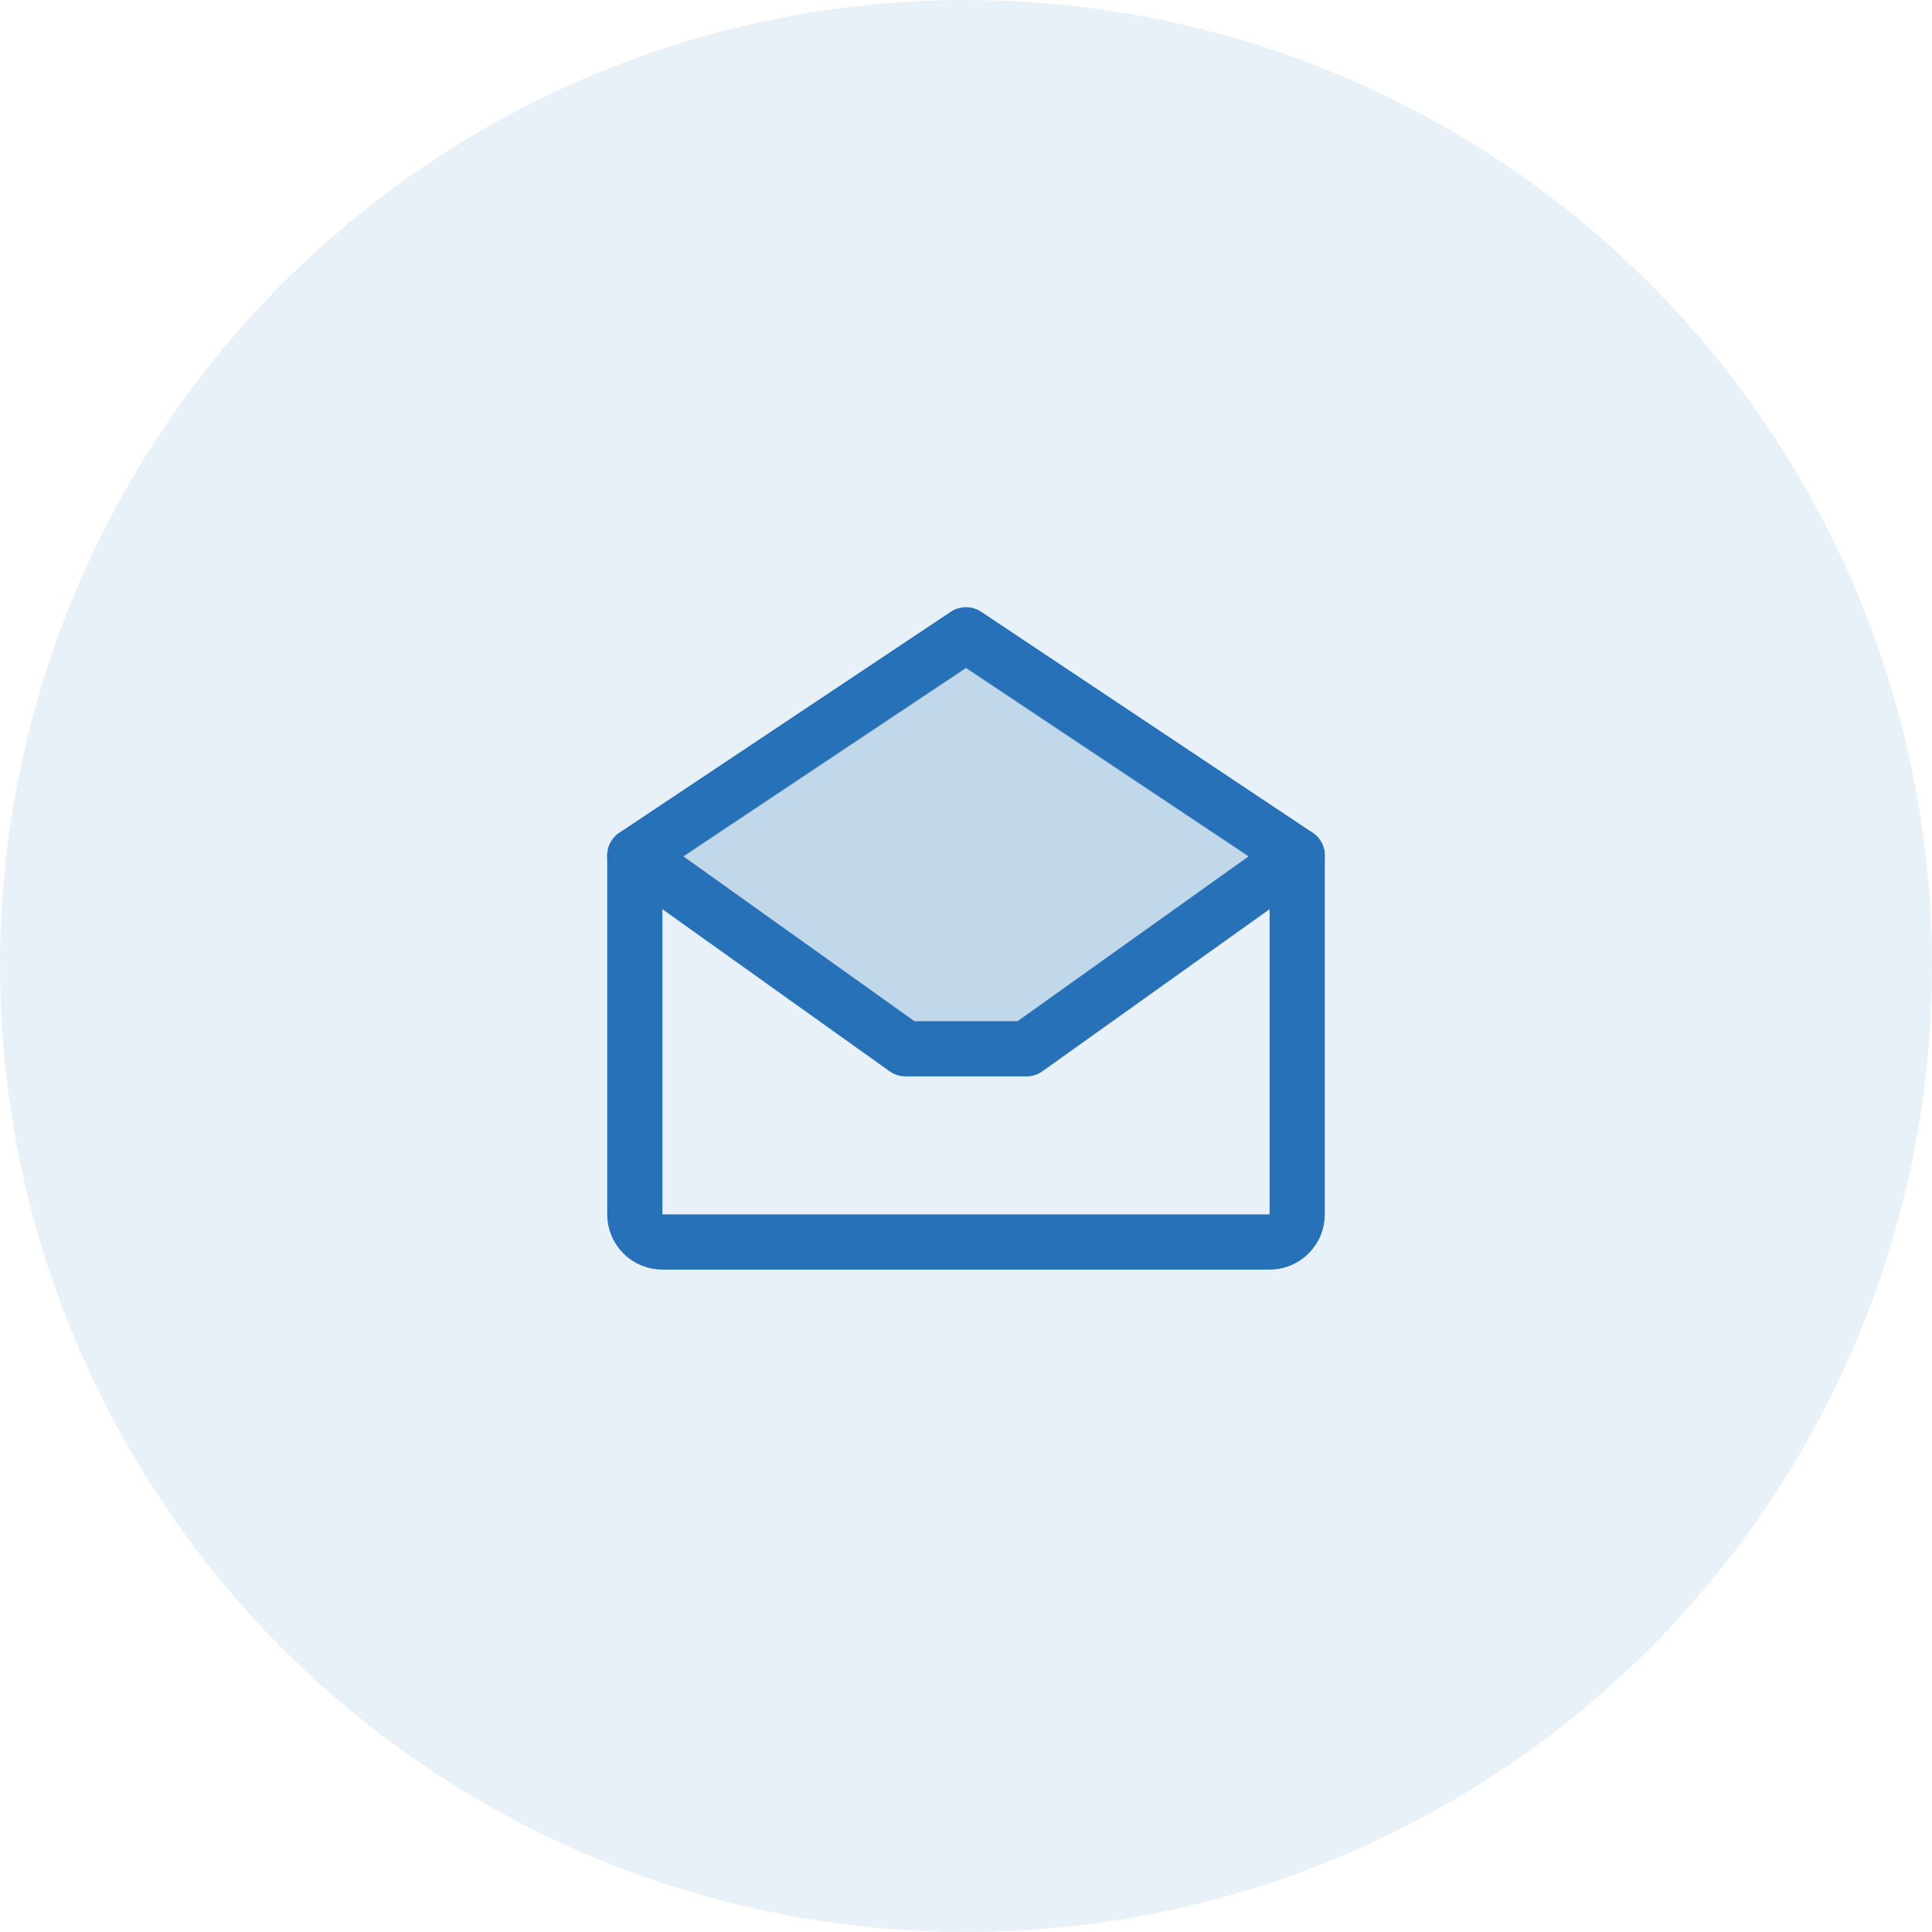 <svg width="70" height="70" viewBox="0 0 70 70" fill="none" xmlns="http://www.w3.org/2000/svg">
<circle opacity="0.1" cx="35" cy="35" r="35" fill="#2671B8"/>
<path opacity="0.2" d="M47 31L37.188 38H32.812L23 31L35 23L47 31Z" fill="#2671B8"/>
<path d="M23 31V44C23 44.265 23.105 44.52 23.293 44.707C23.48 44.895 23.735 45 24 45H46C46.265 45 46.52 44.895 46.707 44.707C46.895 44.52 47 44.265 47 44V31L35 23L23 31Z" stroke="#2671B8" stroke-width="2" stroke-linecap="round" stroke-linejoin="round"/>
<path d="M47 31L37.188 38H32.812L23 31" stroke="#2671B8" stroke-width="2" stroke-linecap="round" stroke-linejoin="round"/>
</svg>
